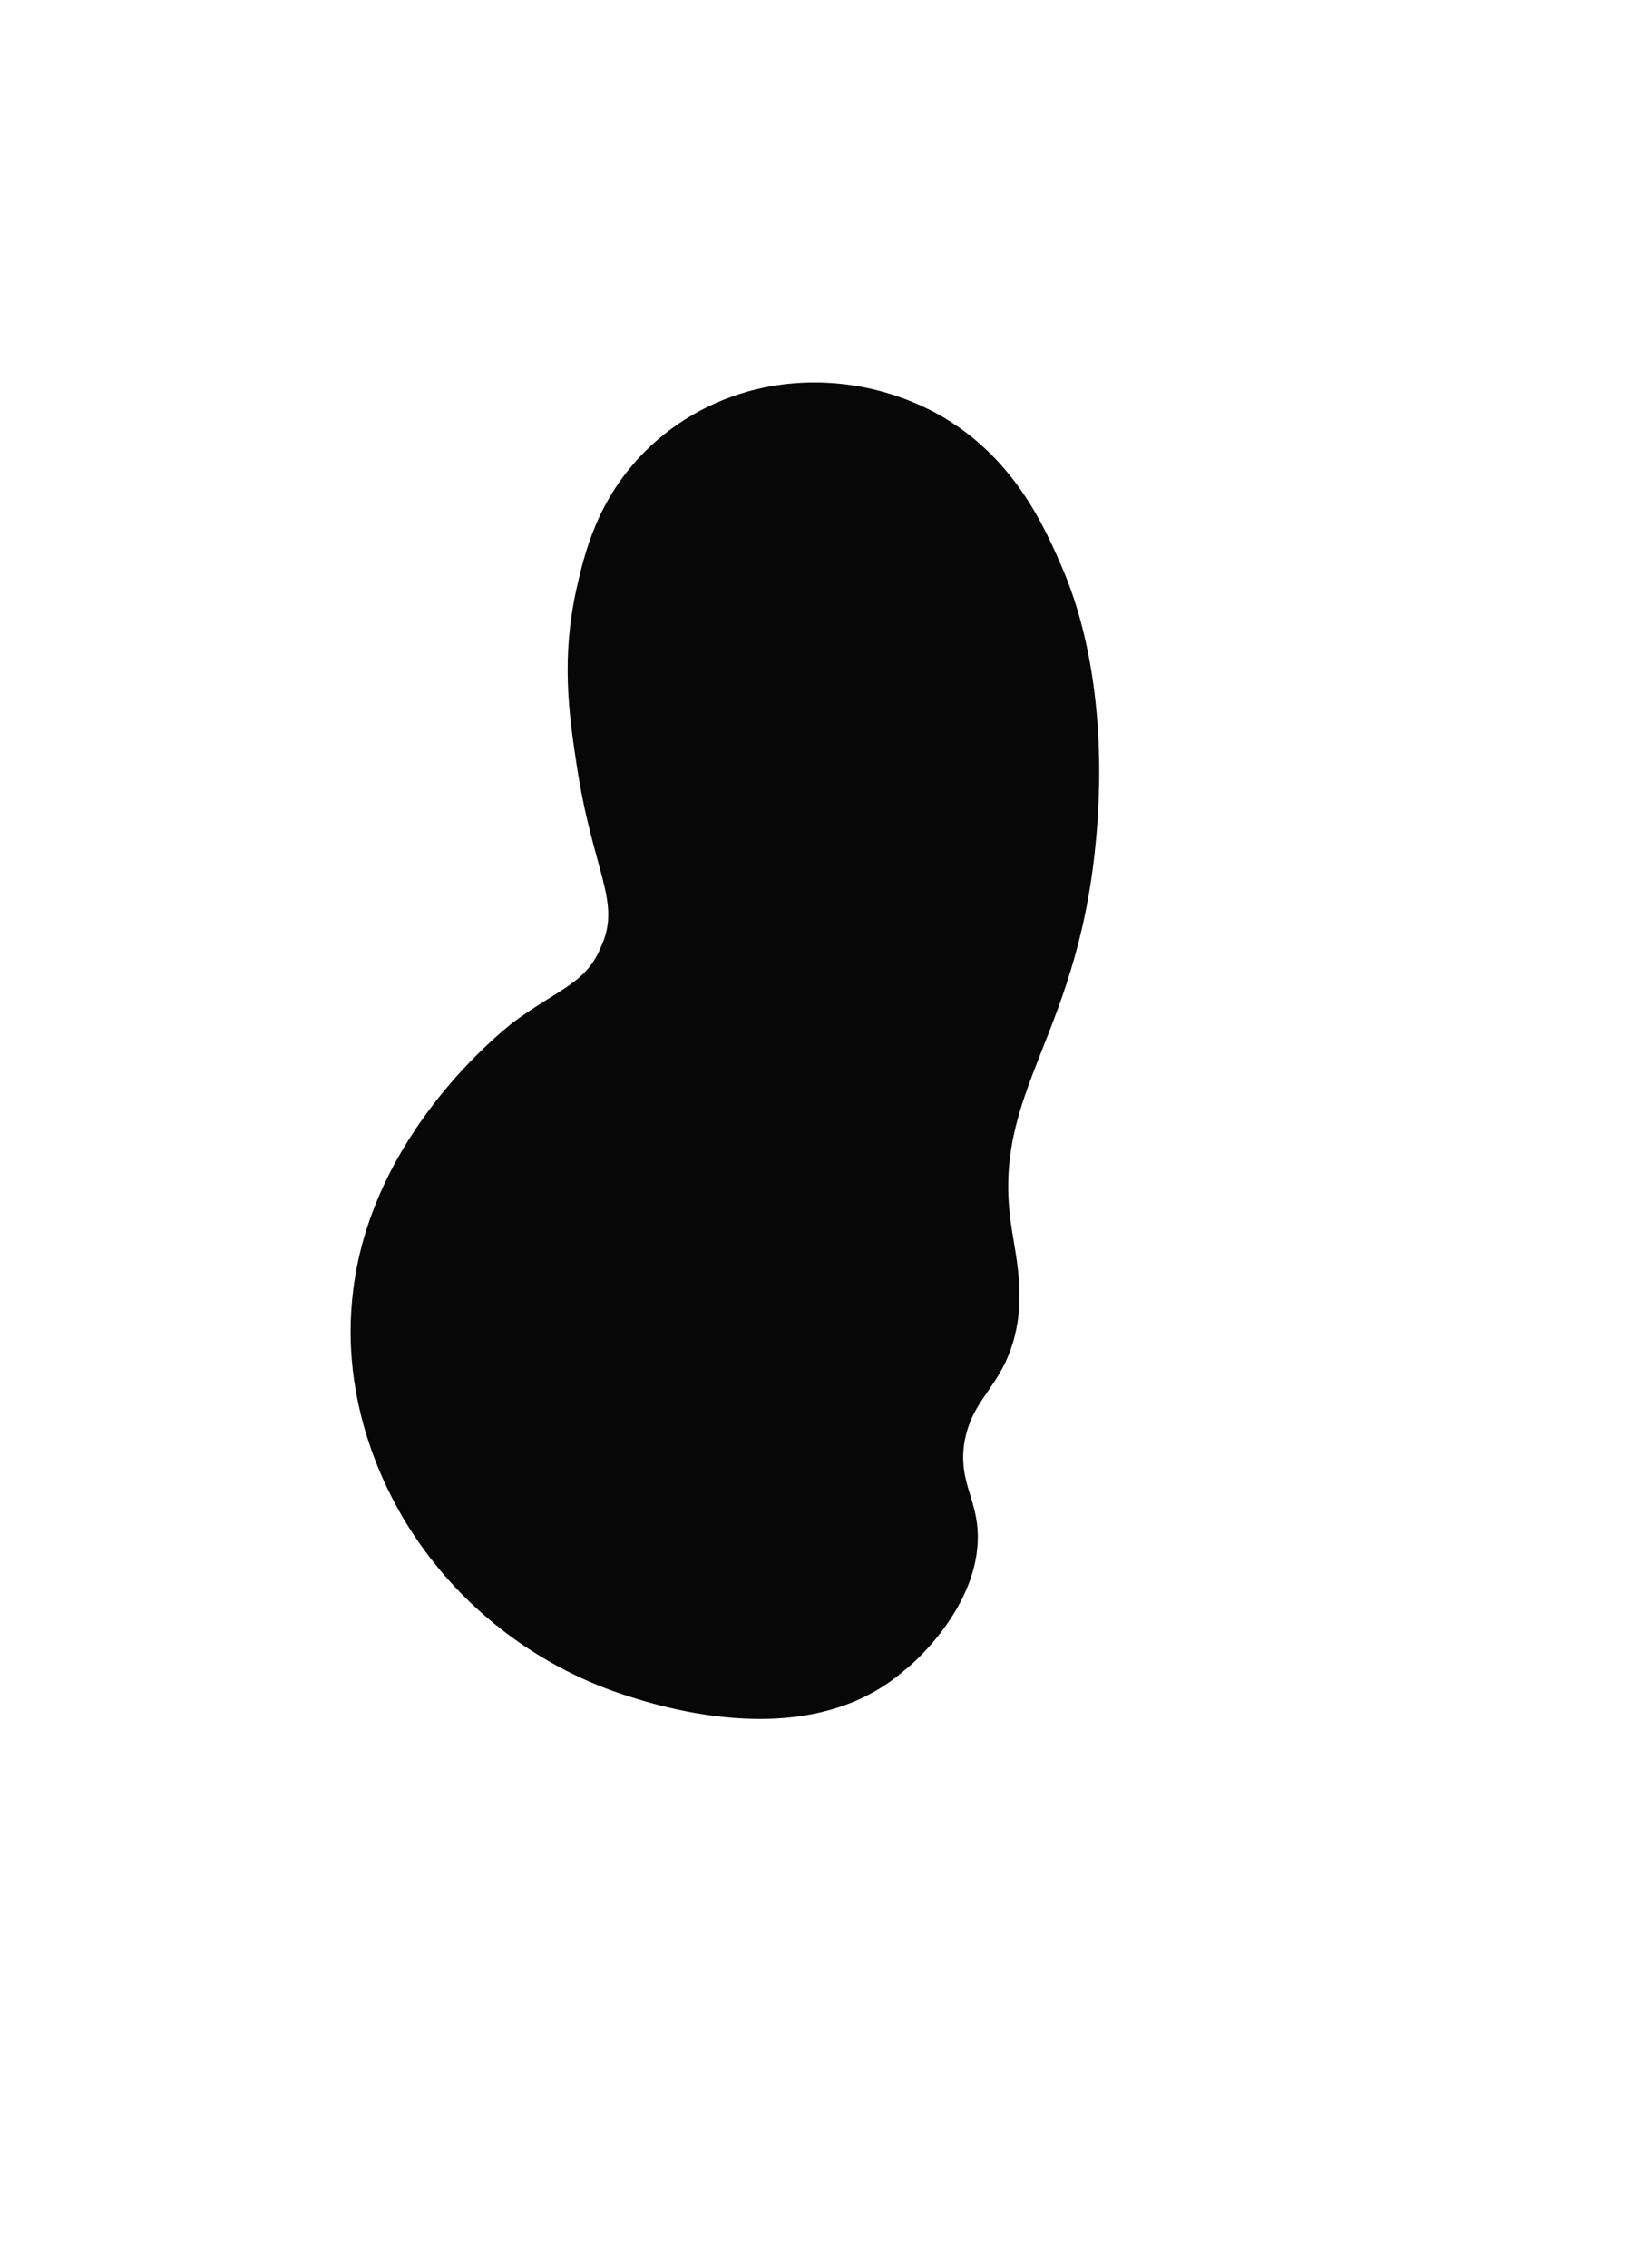 <?xml version="1.0" encoding="UTF-8"?> <!-- Generator: Adobe Illustrator 22.1.0, SVG Export Plug-In . SVG Version: 6.00 Build 0) --> <svg xmlns="http://www.w3.org/2000/svg" xmlns:xlink="http://www.w3.org/1999/xlink" id="Layer_1" x="0px" y="0px" viewBox="0 0 141 195" style="enable-background:new 0 0 141 195;" xml:space="preserve"> <style type="text/css"> .st0{fill:#485156;} .st1{fill:#376FB9;} .st2{fill:#3E6A9B;} .st3{fill:none;stroke:#FFFFFF;stroke-width:2.207;stroke-miterlimit:10;} .st4{fill:#DFE9F8;} .st5{fill:#A3ABAF;} .st6{fill:url(#SVGID_1_);} .st7{fill:url(#SVGID_2_);} .st8{fill:#FFFFFF;} .st9{fill:#F2F6F9;} .st10{fill:#FFC398;} .st11{fill:none;stroke:#3E6A9B;stroke-width:1.471;stroke-miterlimit:10;} .st12{fill:none;stroke:#DFE9F8;stroke-width:1.471;stroke-miterlimit:10;} .st13{fill:#070707;} .st14{fill:url(#SVGID_3_);} .st15{fill:url(#SVGID_4_);} </style> <g id="Layer_97_1_"> <path class="st13" d="M49.6,65.7c-0.7-4.5-1.3-9.3,0-15.1c0.7-3.1,1.8-7.7,5.9-11.8c2.8-2.8,6.4-4.7,10.3-5.5 c5-1,10.2-0.2,14.7,2.2c6.6,3.6,9.3,9.6,11,13.6c0.7,1.7,3.8,9.1,2.9,21.7c-1.3,18.4-9.2,22.7-7.4,34.6c0.4,2.8,1.6,7.2-0.5,11.7 c-1.3,2.7-2.9,3.7-3.5,6.7c-0.6,3.3,0.9,4.8,1.1,7.7c0.4,6.1-5.1,11.2-6.3,12.1c-8.6,7.5-22.1,2.8-25,1.8 c-7.5-2.7-13.9-7.9-18-14.7c-1.3-2.2-5.7-9.9-4.4-19.9c1.7-13.5,12.9-22.2,13.6-22.8c4-3,6.4-3.4,7.7-6.6 C53.5,77.5,51,75,49.6,65.7z"></path> </g> </svg> 